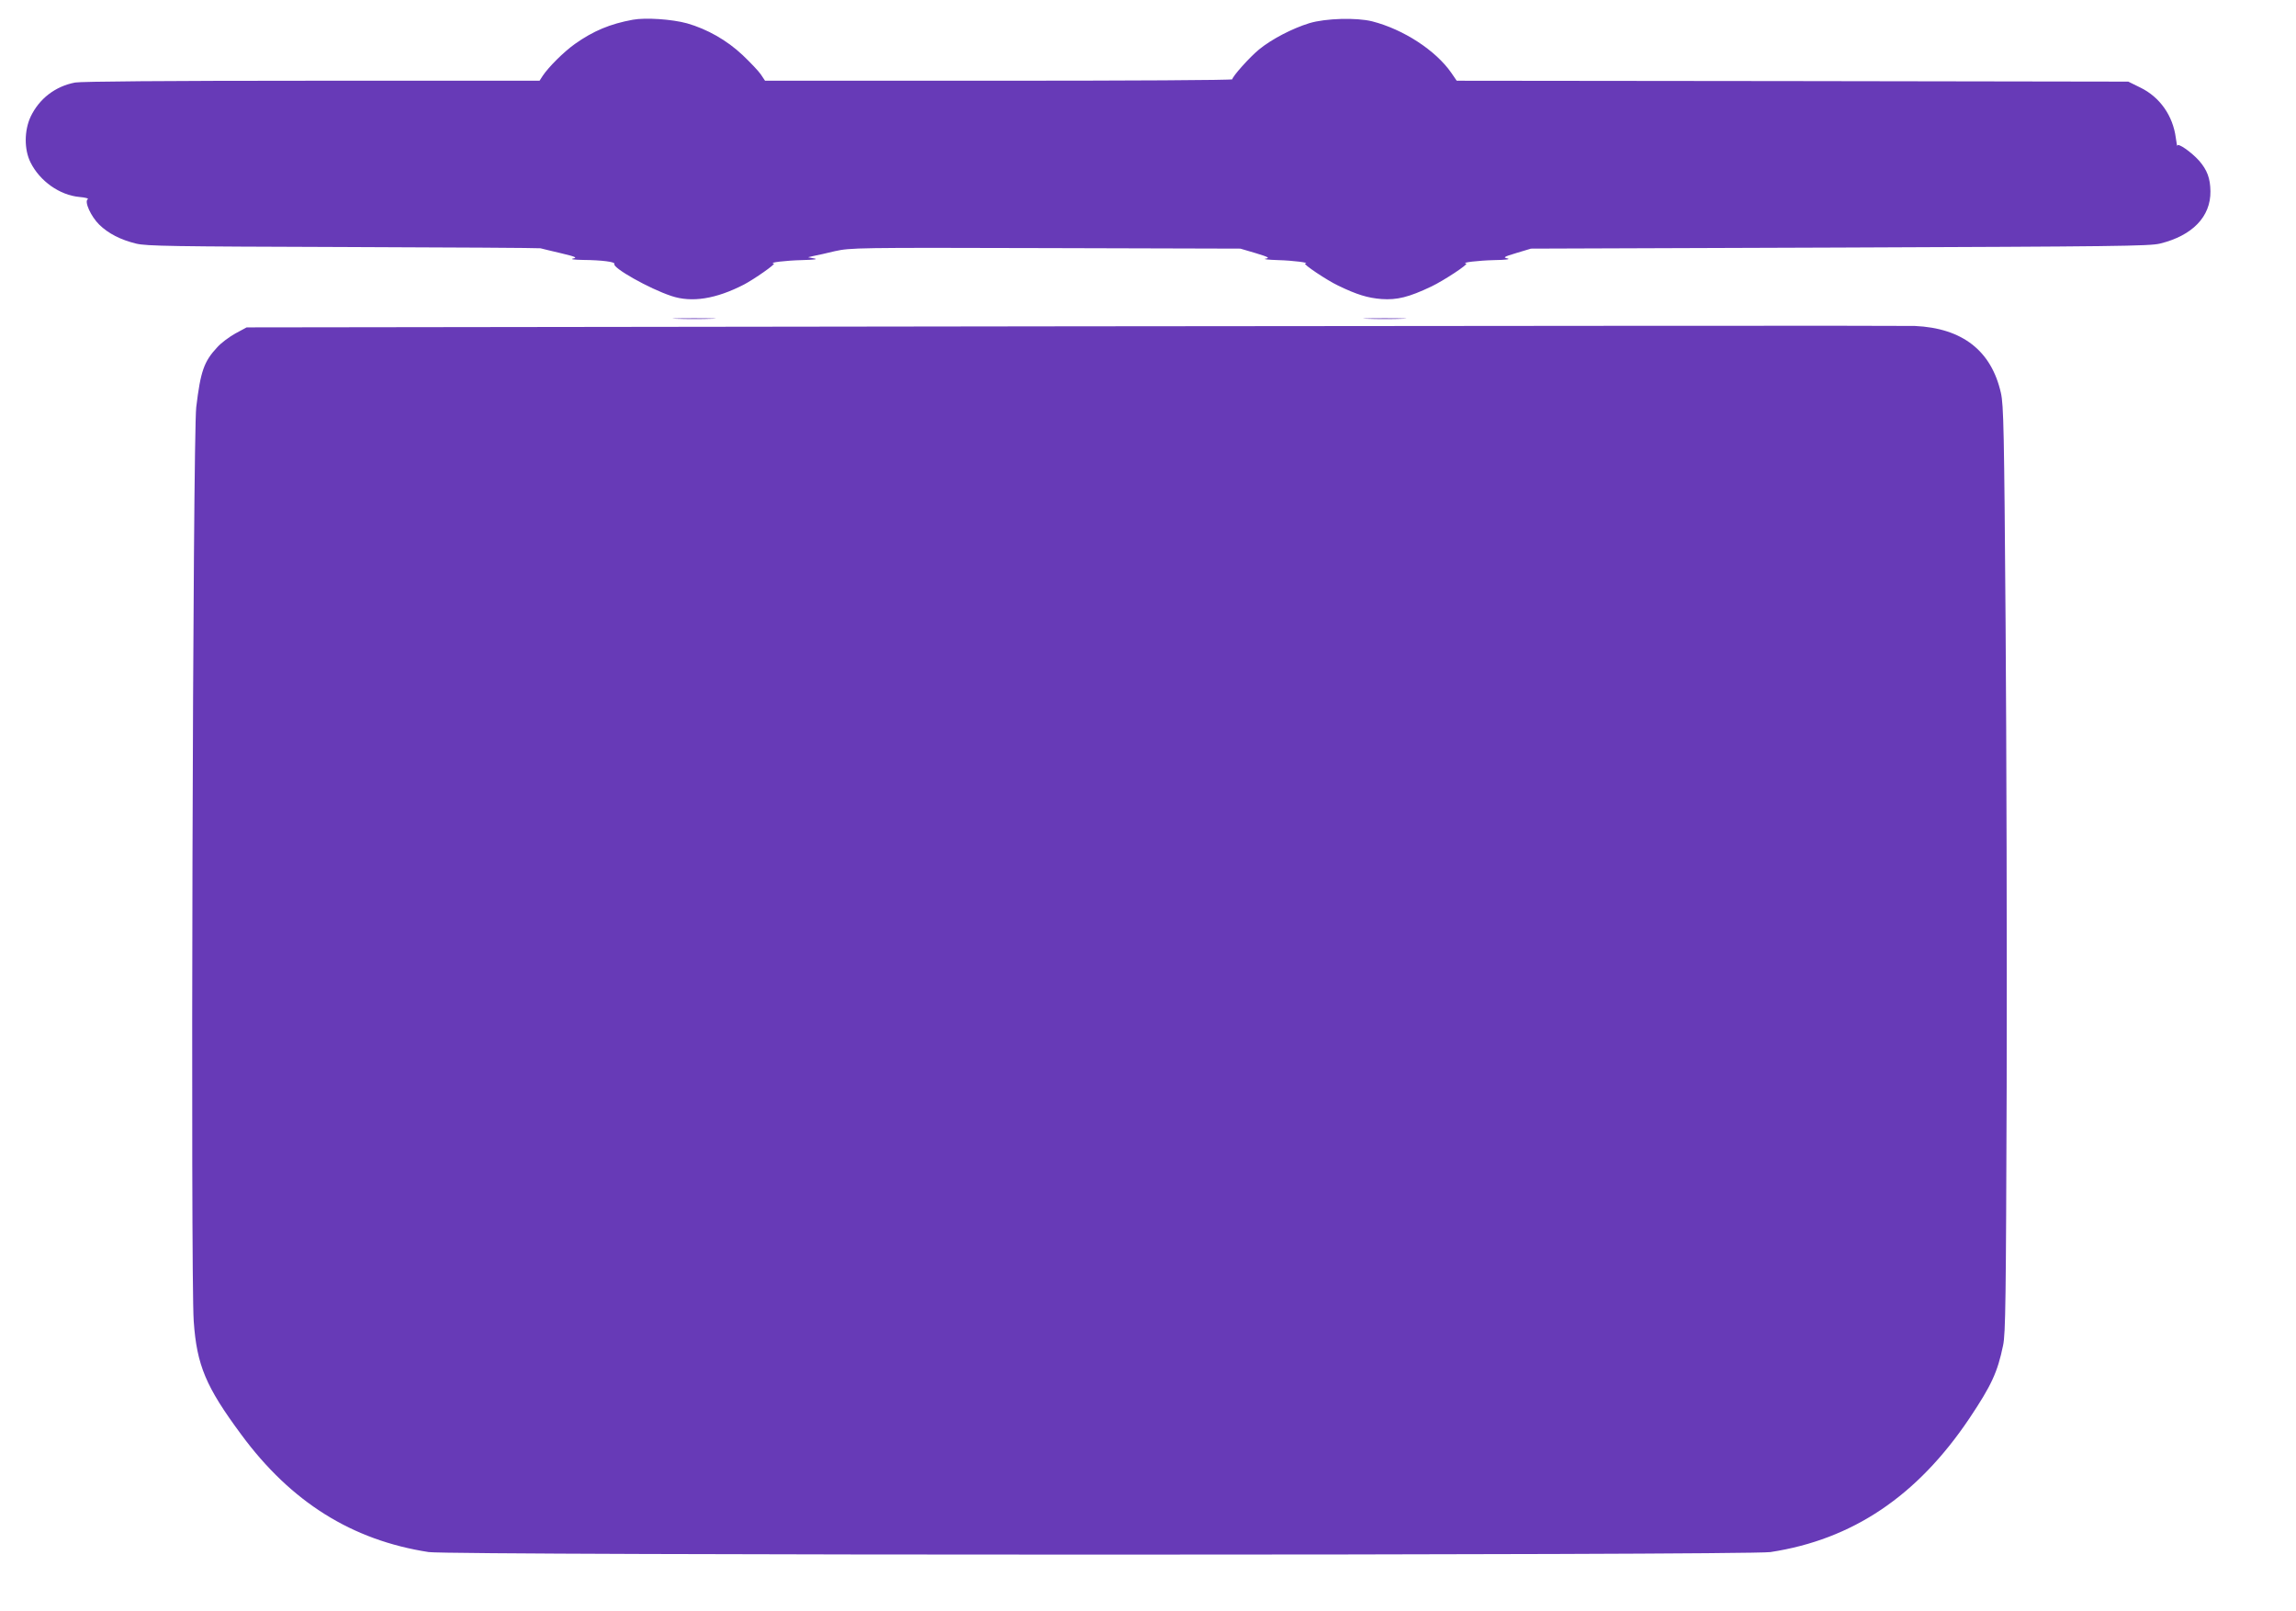 <?xml version="1.0" standalone="no"?>
<!DOCTYPE svg PUBLIC "-//W3C//DTD SVG 20010904//EN"
 "http://www.w3.org/TR/2001/REC-SVG-20010904/DTD/svg10.dtd">
<svg version="1.0" xmlns="http://www.w3.org/2000/svg"
 width="1280pt" height="898pt" viewBox="0 0 1280 898"
 preserveAspectRatio="xMidYMid meet">
<g transform="translate(0,898) scale(0.1,-0.1)"
fill="#673ab7" stroke="none">
<path d="M3528 8870 c-126 -23 -220 -62 -323 -135 -62 -44 -147 -129 -179
-177 l-18 -28 -1268 0 c-815 0 -1286 -4 -1321 -10 -111 -21 -200 -90 -248
-190 -36 -77 -37 -183 -1 -255 52 -105 163 -183 273 -193 33 -3 53 -8 46 -13
-20 -12 18 -96 64 -141 51 -50 120 -85 206 -106 58 -14 199 -16 1154 -19 598
-2 1093 -5 1100 -7 6 -2 57 -14 112 -27 84 -20 95 -25 70 -30 -18 -4 3 -7 56
-8 105 -1 180 -11 174 -22 -13 -21 194 -138 318 -179 113 -38 248 -17 405 64
57 30 180 116 166 117 -34 5 69 17 156 19 69 2 93 5 70 9 l-35 7 30 7 c17 3
71 15 120 27 88 19 115 20 1175 17 l1085 -3 85 -25 c72 -22 81 -27 55 -31 -16
-3 15 -6 70 -8 83 -2 183 -15 151 -19 -15 -2 124 -95 184 -123 105 -51 166
-69 242 -75 86 -6 152 10 278 70 69 33 210 126 194 128 -34 5 69 17 156 19 64
1 93 5 75 9 -27 6 -23 9 50 31 l80 24 1720 6 c1535 6 1727 8 1786 22 181 44
284 150 282 292 -1 72 -18 118 -63 170 -43 48 -120 102 -121 84 -1 -7 -5 12
-9 43 -16 124 -89 228 -198 281 l-67 33 -1872 3 -1872 2 -30 44 c-87 125 -266
242 -441 287 -88 22 -260 17 -350 -10 -97 -30 -210 -89 -280 -146 -53 -43
-150 -152 -150 -167 0 -5 -586 -8 -1302 -8 l-1303 0 -24 36 c-13 19 -59 67
-101 107 -88 83 -198 145 -310 177 -84 23 -231 33 -302 20z"/>
<path d="M3773 7203 c53 -2 141 -2 195 0 53 1 9 3 -98 3 -107 0 -151 -2 -97
-3z"/>
<path d="M7623 7203 c53 -2 141 -2 195 0 53 1 9 3 -98 3 -107 0 -151 -2 -97
-3z"/>
<path d="M5985 7161 l-4610 -6 -63 -34 c-34 -19 -80 -53 -101 -77 -74 -79 -93
-134 -117 -334 -19 -160 -32 -4844 -14 -5095 17 -246 68 -366 265 -632 277
-376 617 -589 1045 -655 125 -19 7354 -19 7480 0 458 70 818 312 1109 745 123
184 157 257 188 407 14 65 16 252 20 1445 2 754 -1 1915 -6 2580 -8 1079 -11
1218 -26 1284 -53 236 -215 362 -480 374 -44 2 -2154 1 -4690 -2z"/>
</g>
</svg>
